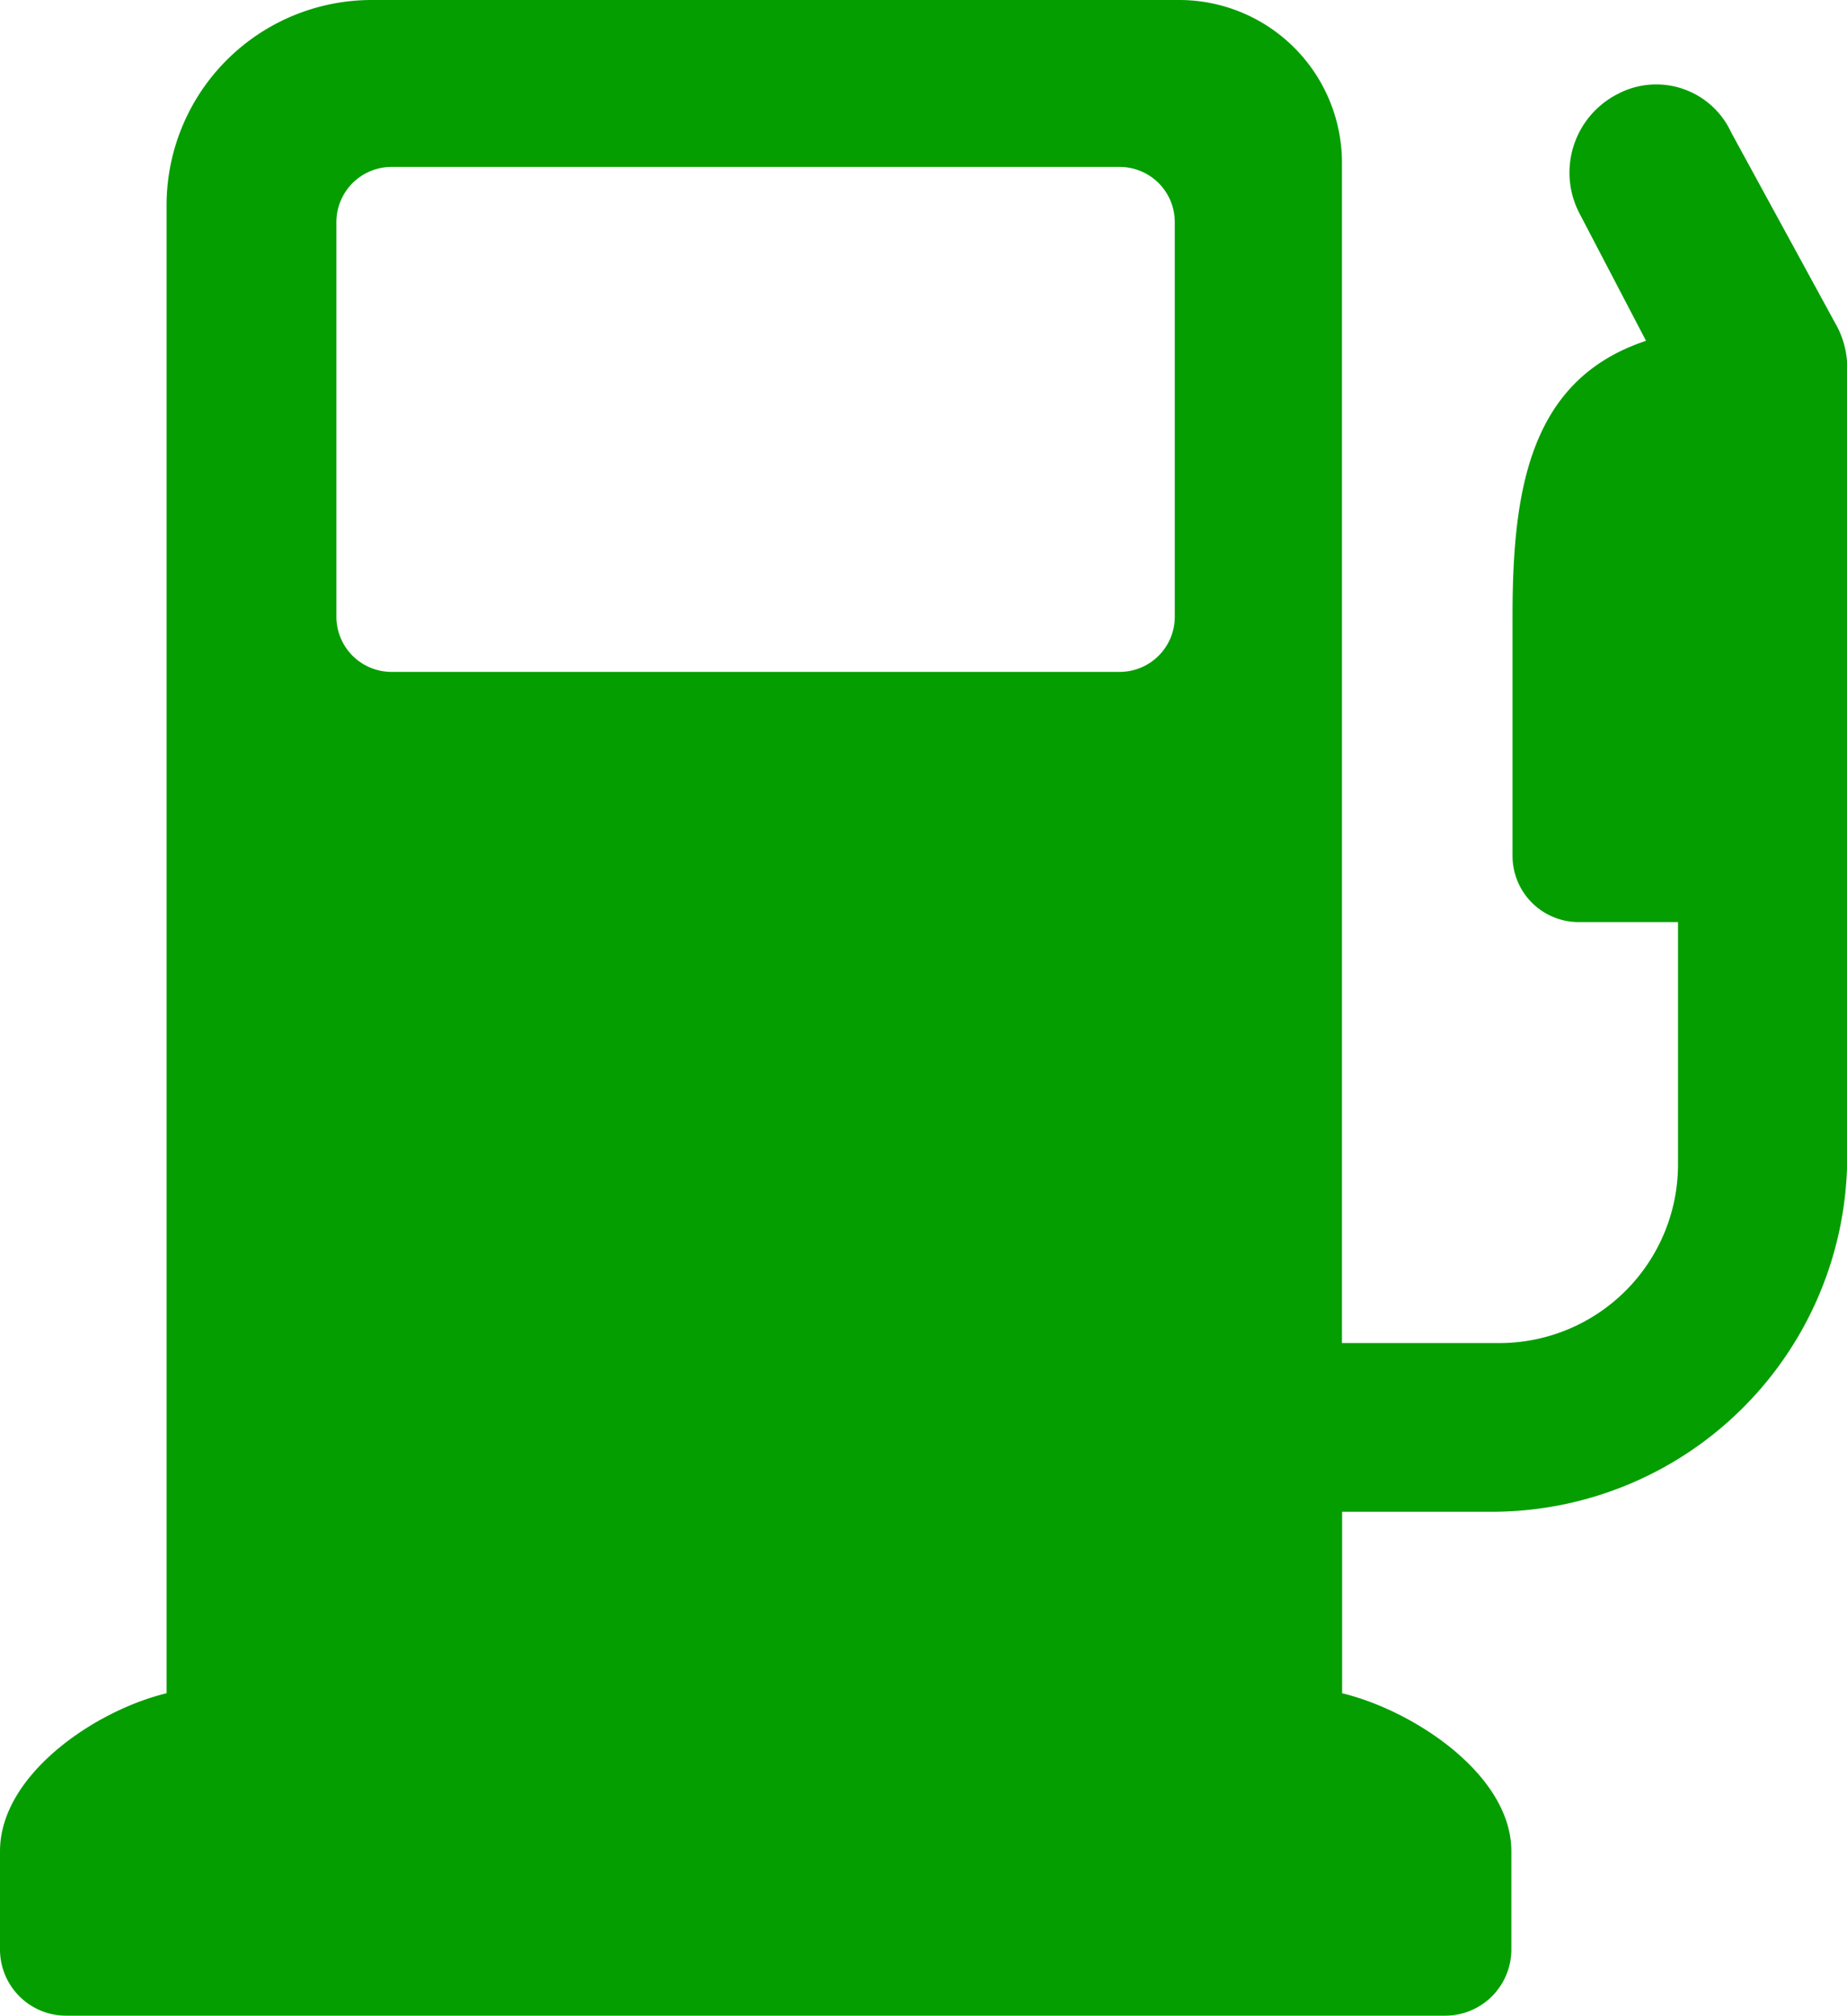 <svg xmlns="http://www.w3.org/2000/svg" width="43.995" height="48"><path d="M43.761 7.781l-2.524-4.626a1.965 1.965 0 00-2.705-.916 2.1 2.1 0 00-.918 2.826l1.594 3.051c-2.752.912-3.18 3.5-3.18 6.553v5.714a1.577 1.577 0 001.578 1.575h2.364v5.777a4.257 4.257 0 01-4.256 4.248h-3.749V3.876A3.878 3.878 0 0028.087 0H8.854a4.887 4.887 0 00-4.886 4.881v35.441C2.267 40.731 0 42.262 0 44.084v2.341A1.577 1.577 0 001.578 48h32.84A1.577 1.577 0 0036 46.424v-2.34c0-1.822-2.33-3.353-4.031-3.762V36h3.562A8.467 8.467 0 0044 27.55V8.735a2.1 2.1 0 00-.239-.954zM26.668 16H9.328a1.314 1.314 0 01-1.315-1.312v-9.4a1.314 1.314 0 011.315-1.313h17.34a1.314 1.314 0 011.315 1.313v9.4A1.314 1.314 0 0126.668 16z" fill="#049e00"/></svg>